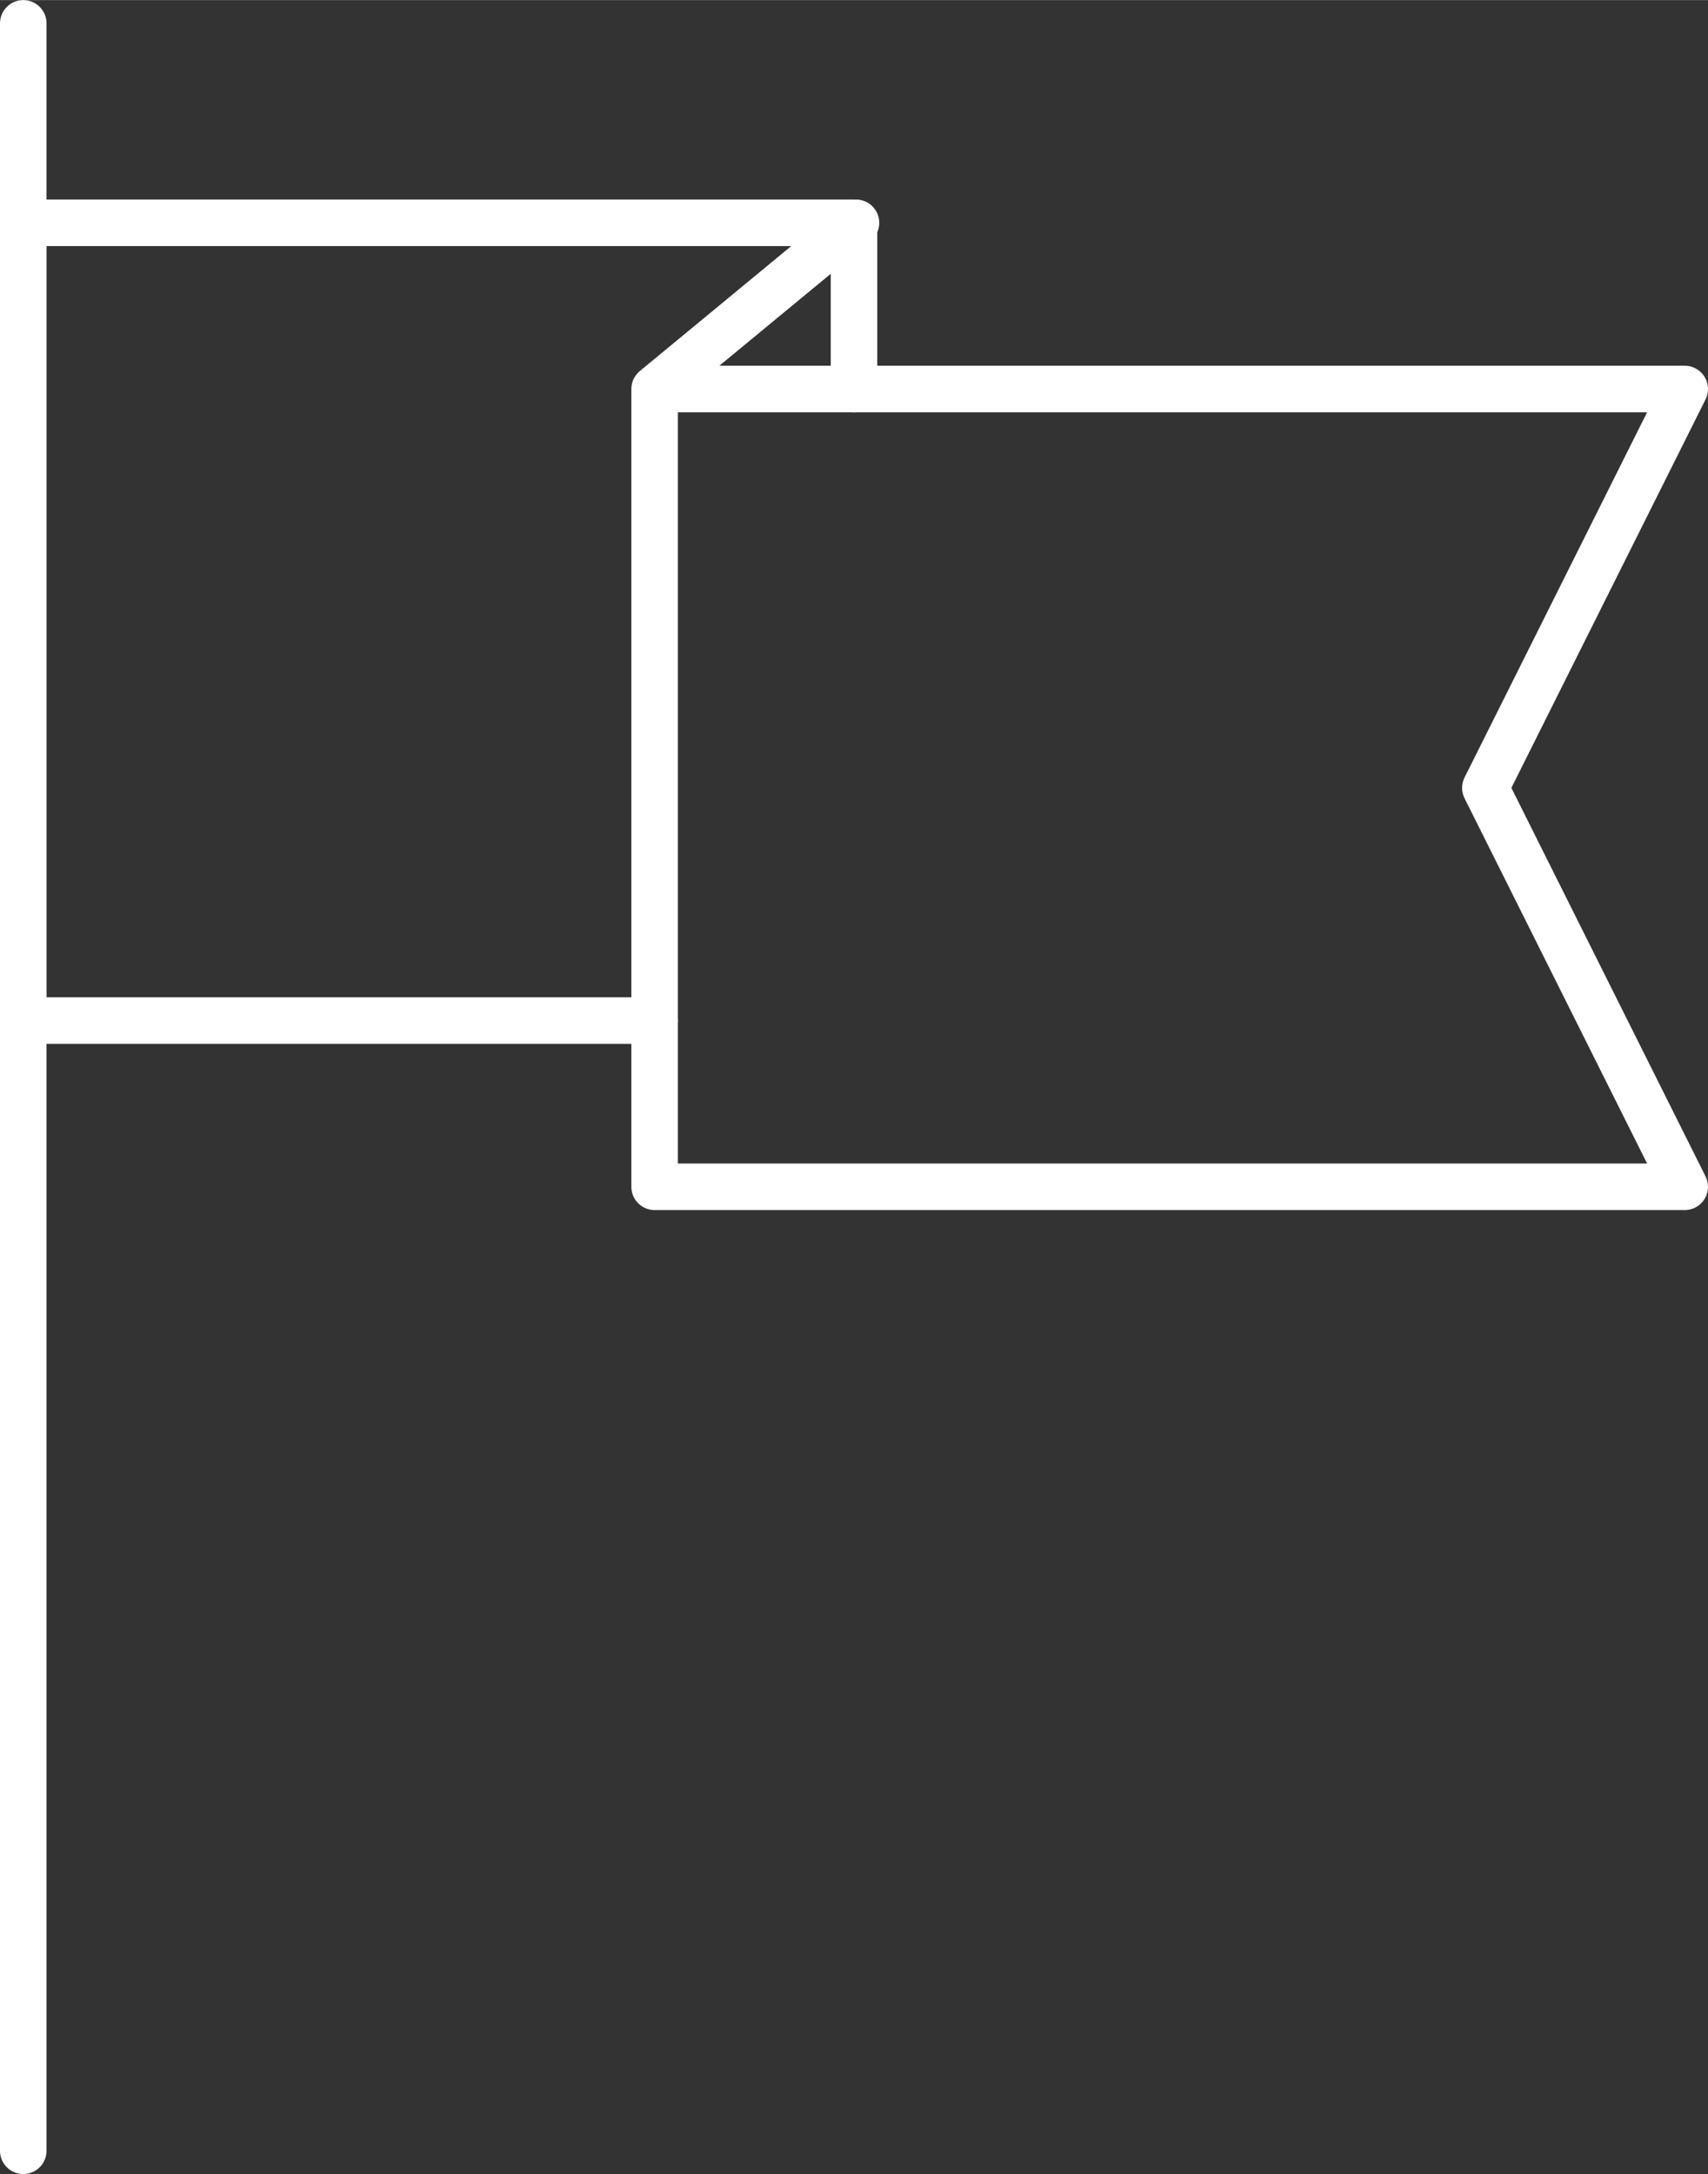 <svg id="Layer_1" data-name="Layer 1" xmlns="http://www.w3.org/2000/svg" width="18.13mm" height="23.07mm" viewBox="0 0 51.4 65.4"><rect x="0" y="0" width="51.4" height="65.4" fill="#333333" stroke="none"/><defs><style>.cls-1{fill:none;stroke:#fff;stroke-linecap:round;stroke-linejoin:round;stroke-width:1.4px;}</style></defs><line class="cls-1" x1="0.7" y1="0.7" x2="0.7" y2="64.7"/><polyline class="cls-1" points="25.76 6.7 19.7 11.7 19.7 35.7 50.7 35.7 44.7 23.7 50.7 11.7 19.7 11.7"/><polyline class="cls-1" points="19.7 30.7 0.7 30.7 0.7 6.7 25.7 6.7 25.7 11.7"/></svg>